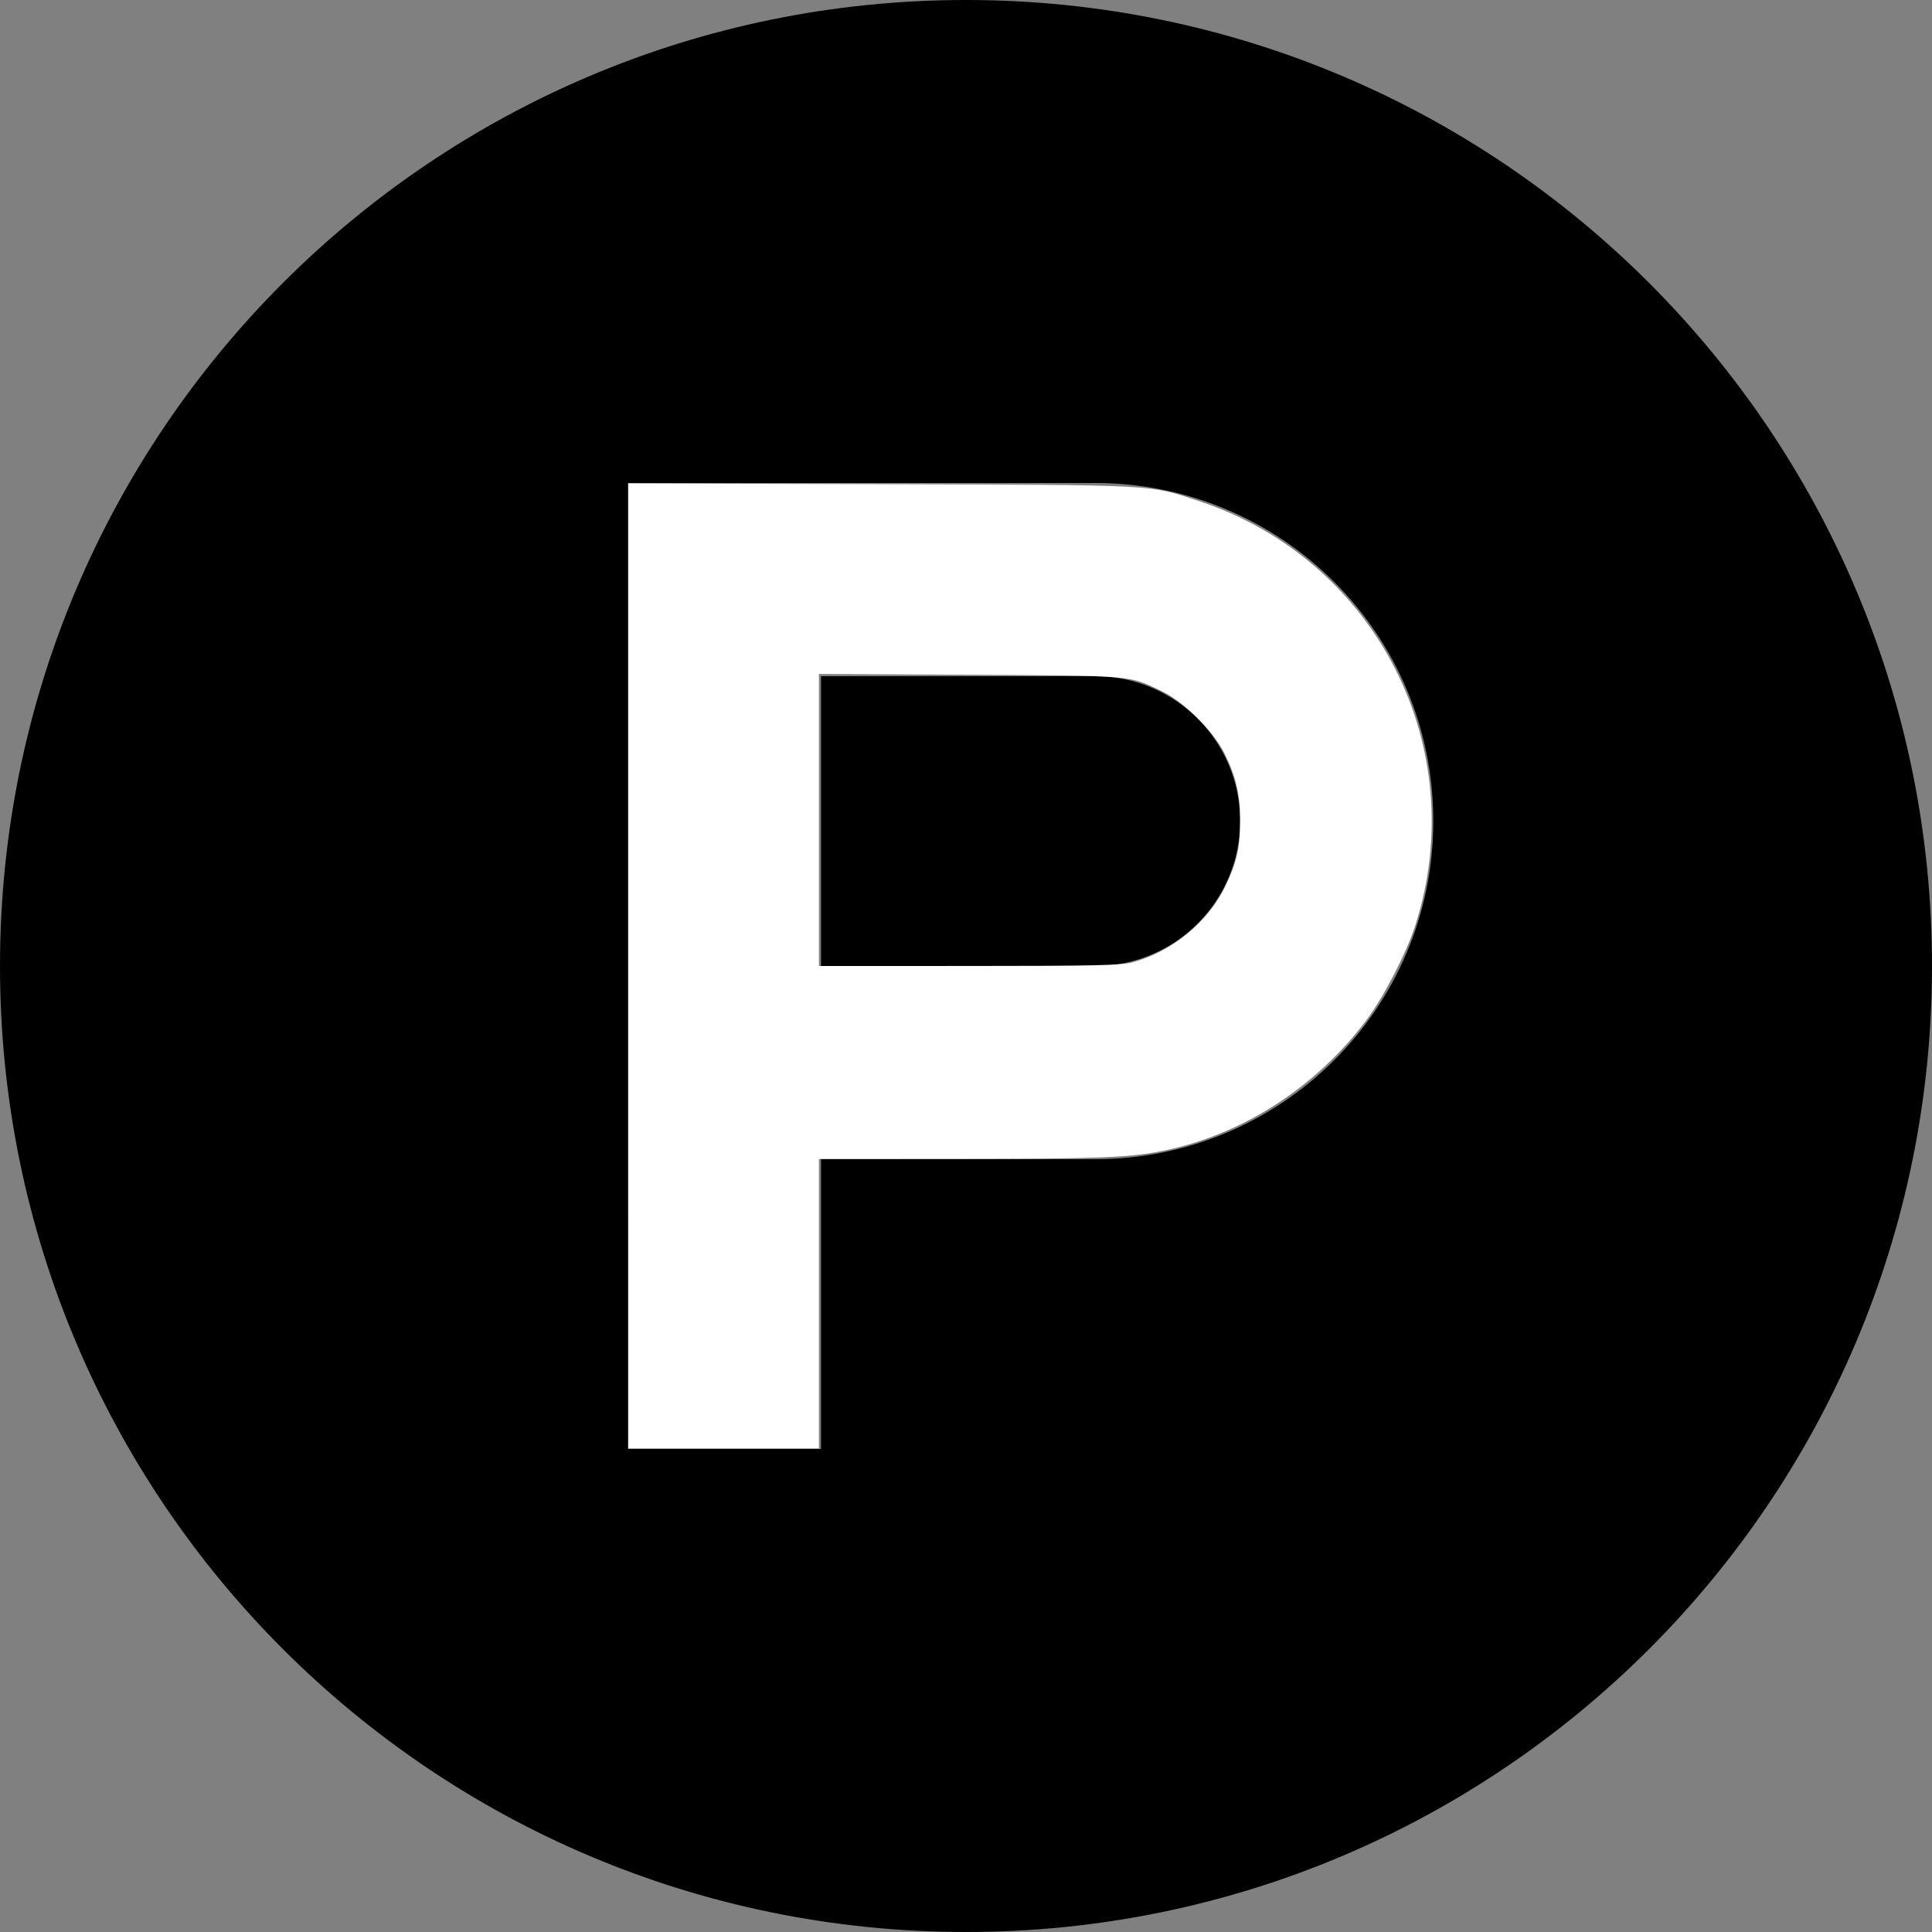 <?xml version="1.0" encoding="UTF-8" standalone="no"?>
<!-- Uploaded to: SVG Repo, www.svgrepo.com, Generator: SVG Repo Mixer Tools -->

<svg
   fill="#000000"
   width="800px"
   height="800px"
   viewBox="0 0 24 24"
   role="img"
   version="1.1"
   id="svg1"
   sodipodi:docname="producthunt.svg"
   inkscape:version="1.3.2 (091e20e, 2023-11-25, custom)"
   xmlns:inkscape="http://www.inkscape.org/namespaces/inkscape"
   xmlns:sodipodi="http://sodipodi.sourceforge.net/DTD/sodipodi-0.dtd"
   xmlns="http://www.w3.org/2000/svg"
   xmlns:svg="http://www.w3.org/2000/svg">
  <rect x="0" y="0" width="24" height="24" fill="#808080" stroke="none"/>
  <defs
     id="defs1" />
  <sodipodi:namedview
     id="namedview1"
     pagecolor="#ffffff"
     bordercolor="#000000"
     borderopacity="0.25"
     inkscape:showpageshadow="2"
     inkscape:pageopacity="0.0"
     inkscape:pagecheckerboard="0"
     inkscape:deskcolor="#d1d1d1"
     inkscape:zoom="1.02625"
     inkscape:cx="400"
     inkscape:cy="400"
     inkscape:window-width="1920"
     inkscape:window-height="1017"
     inkscape:window-x="-8"
     inkscape:window-y="-8"
     inkscape:window-maximized="1"
     inkscape:current-layer="svg1" />
  <title
     id="title1">Product Hunt icon</title>
  <path
     d="M13.604 8.4h-3.405V12h3.405c.995 0 1.801-.806 1.801-1.801 0-.993-.805-1.799-1.801-1.799zM12 0C5.372 0 0 5.372 0 12s5.372 12 12 12 12-5.372 12-12S18.628 0 12 0zm1.604 14.4h-3.405V18H7.801V6h5.804c2.319 0 4.2 1.88 4.2 4.199 0 2.321-1.881 4.201-4.201 4.201z"
     id="path1" />
  <path
     style="fill:#ffffff;stroke-width:0.974"
     d="M 260.171,399.963 V 200.169 l 104.507,0.319 c 116.251,0.355 110.92,0.067 132.161,7.138 73.225,24.374 112.743,102.139 89.214,175.555 -3.657,11.412 -13.231,29.914 -20.397,39.42 -20.898,27.722 -51.194,47.199 -83.804,53.877 -13.969,2.861 -26.439,3.358 -85.018,3.391 l -57.734,0.033 v 59.927 59.927 h -39.464 -39.464 z m 208.526,-1.41 c 16.552,-4.399 31.599,-16.722 38.78,-31.758 4.753,-9.953 6.044,-15.796 6.044,-27.36 0,-10.483 -1.815,-18.149 -6.52,-27.536 -4.674,-9.325 -16.674,-21.227 -25.89,-25.678 -13.756,-6.644 -11.335,-6.438 -79.892,-6.814 l -62.119,-0.341 V 339.533 400 l 62.119,-0.012 c 51.373,-0.01 63.046,-0.258 67.479,-1.436 z"
     id="path2"
     transform="scale(0.03)" />
</svg>
